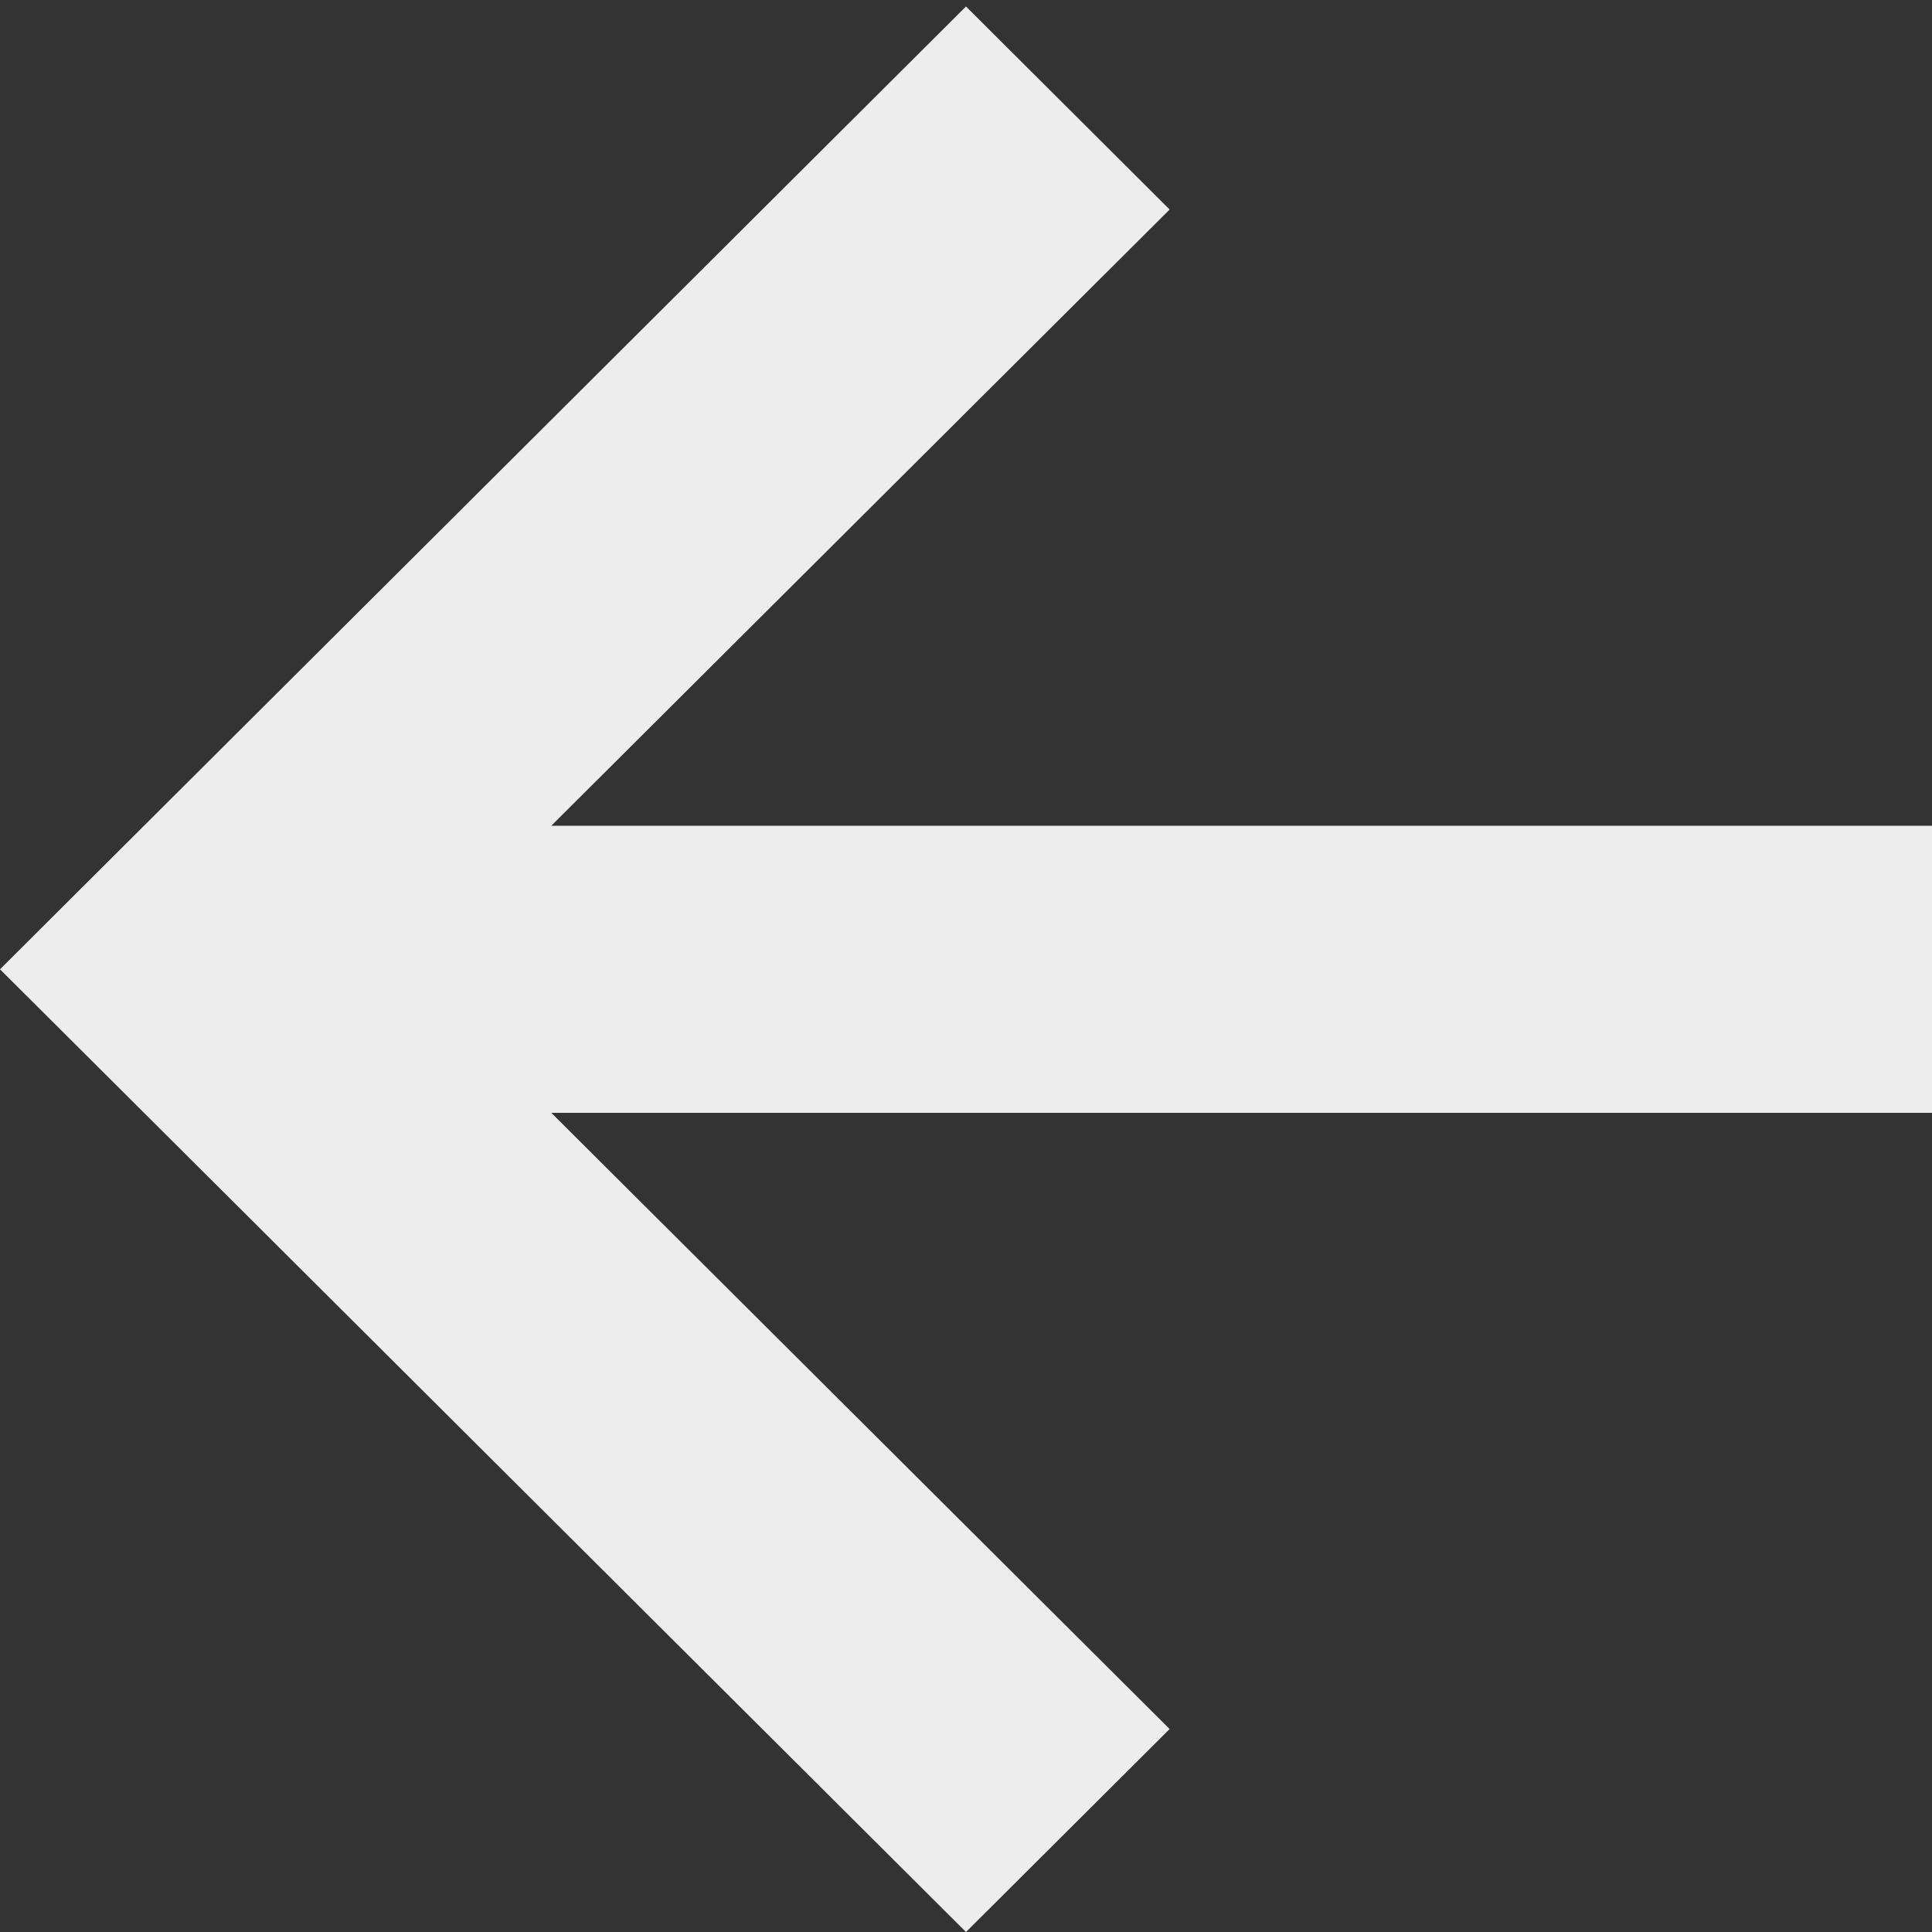 <svg width="20" height="20" viewBox="0 0 20 20" fill="none" xmlns="http://www.w3.org/2000/svg">
<rect x="0" y="0" width="20" height="20" fill="#333333" stroke="none"/>
<path d="M12.108 2.169L10 0.067L8.71282e-07 10.034L10 20L12.108 17.899L5.707 11.52L20 11.52L20 8.548L5.707 8.548L12.108 2.169Z" fill="#EDEDED"/>
</svg>
